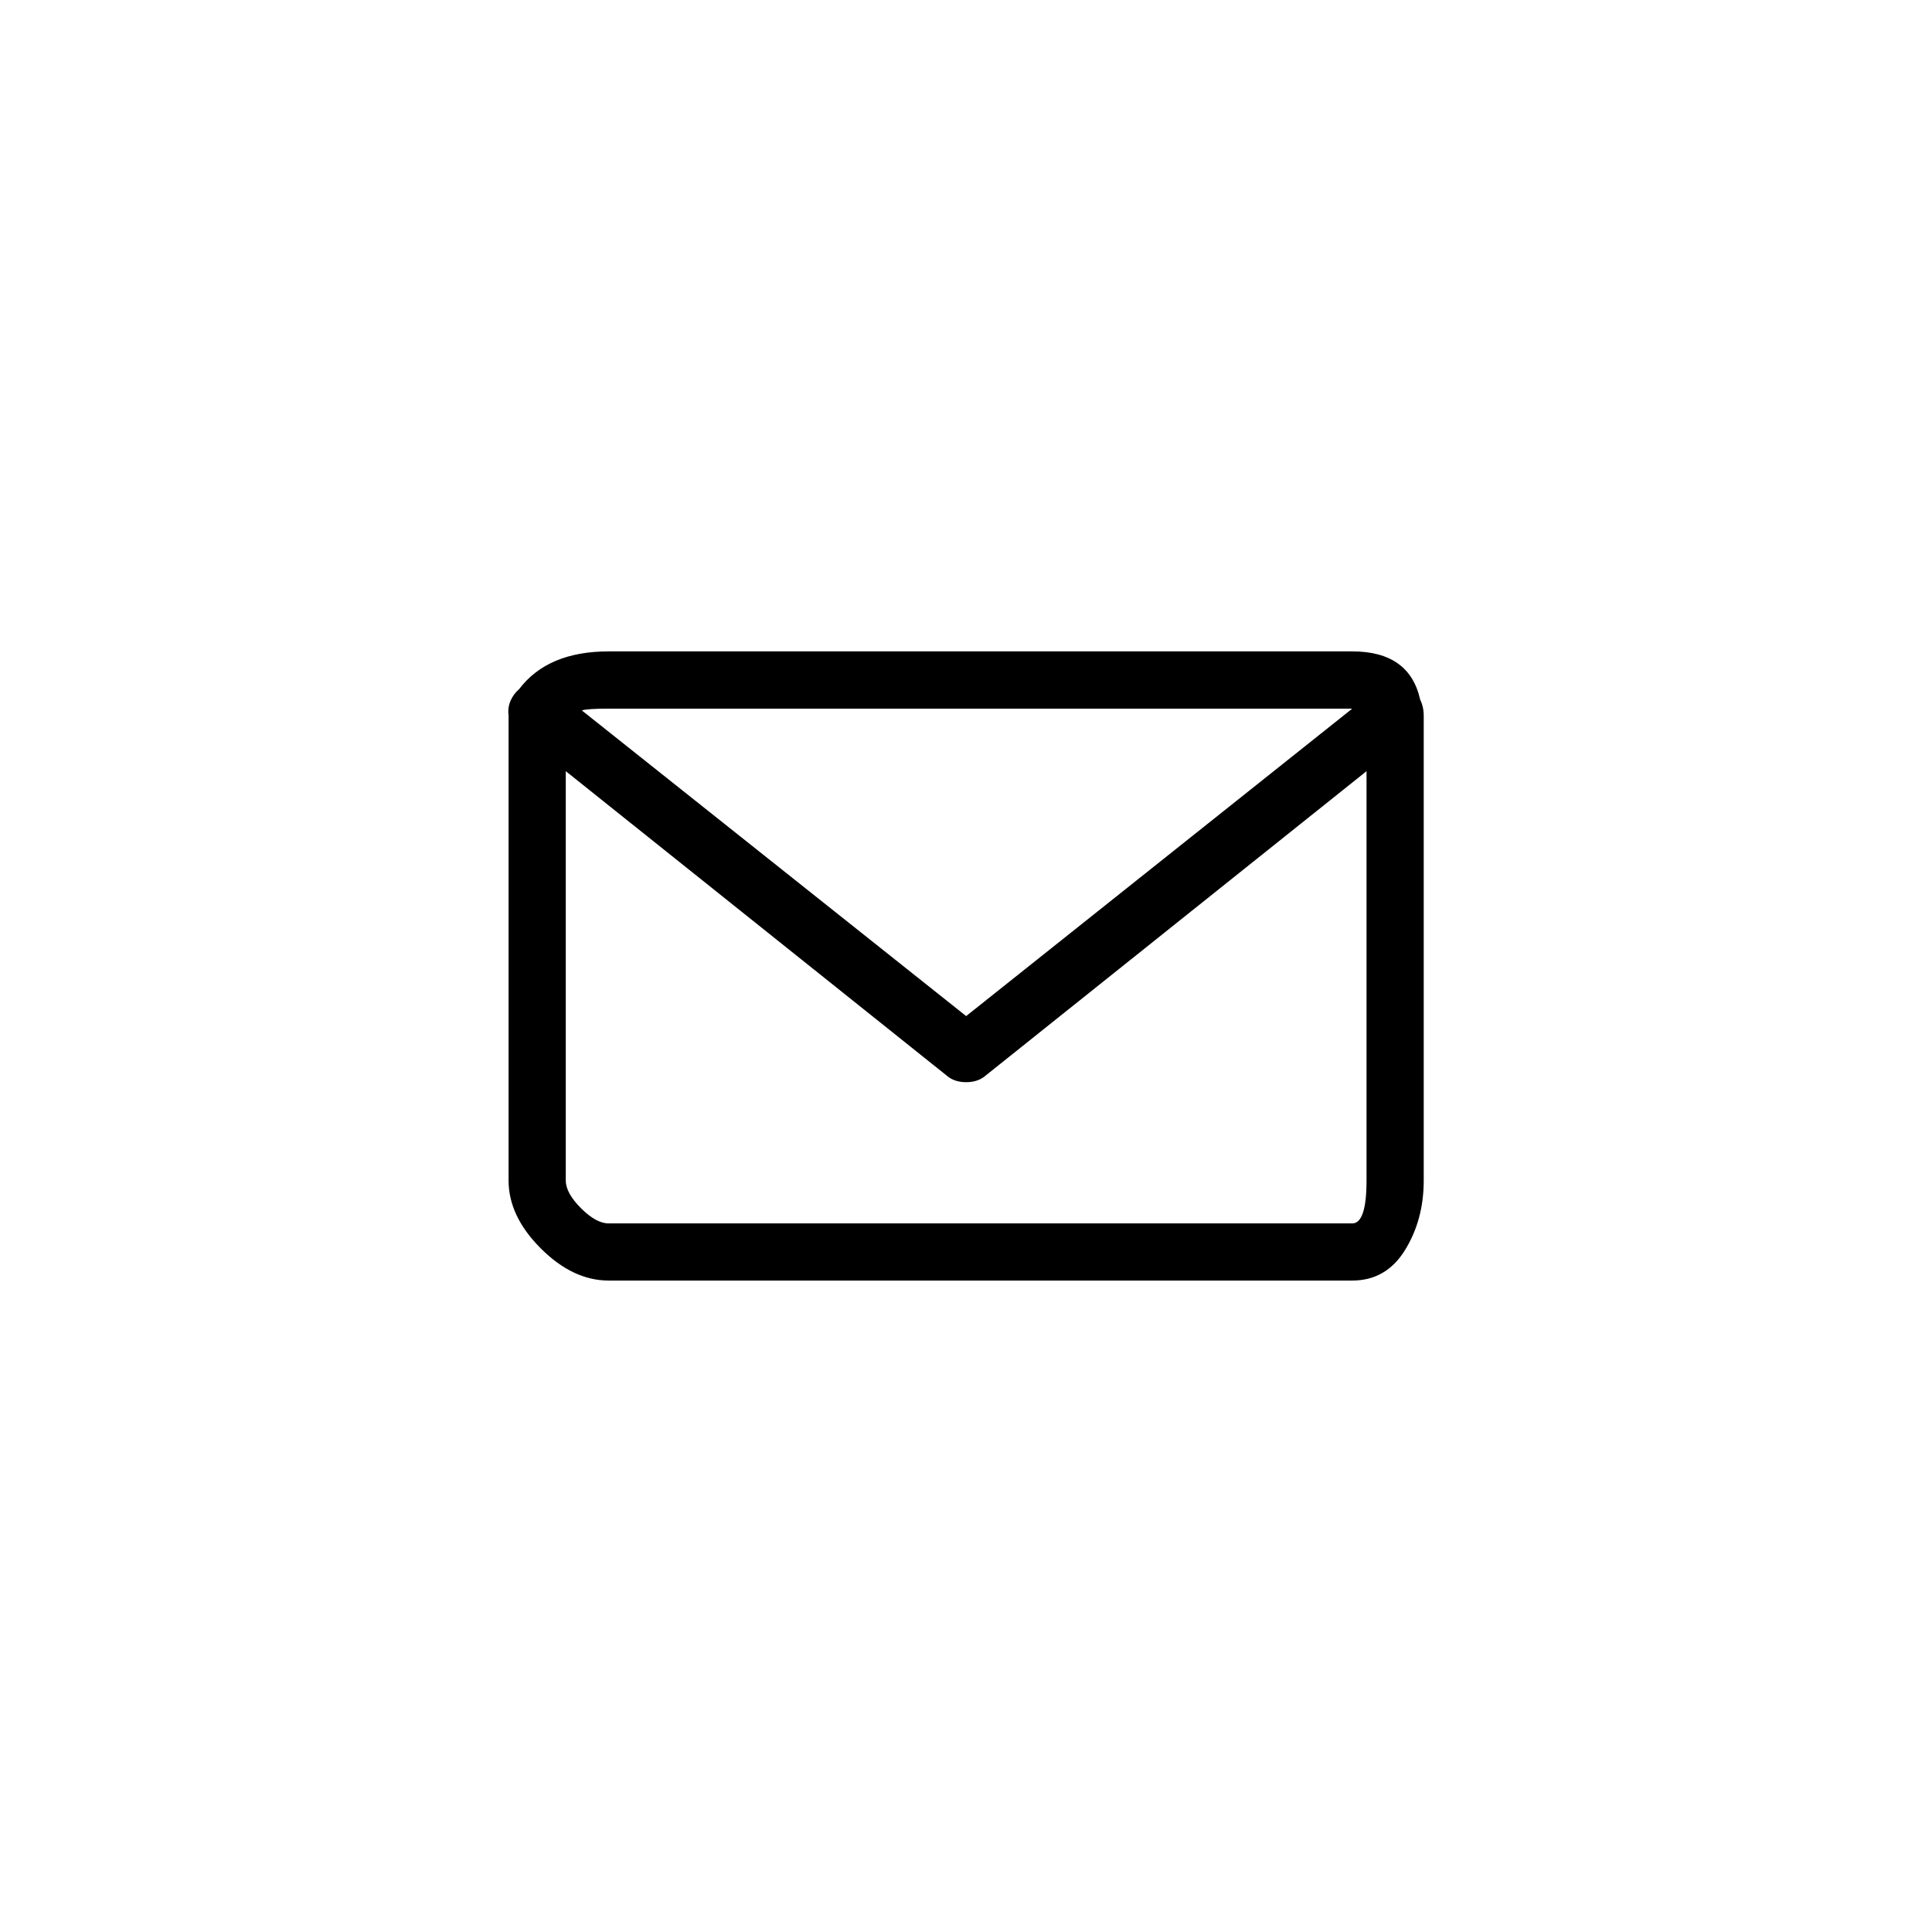 <svg xmlns="http://www.w3.org/2000/svg" xmlns:xlink="http://www.w3.org/1999/xlink" id="Layer_1" x="0px" y="0px" width="38px" height="38px" viewBox="0 0 38 38" xml:space="preserve"><g>	<path d="M28.003,14.078v0.035c0,0.047,0,0.083,0,0.105v9c0,0.516-0.123,0.973-0.369,1.371s-0.593,0.598-1.037,0.598H11.972  c-0.469,0-0.914-0.211-1.336-0.633s-0.633-0.867-0.633-1.336v-9c0-0.047,0-0.093,0-0.141c-0.023-0.164,0.023-0.316,0.141-0.457  c0.023-0.023,0.047-0.047,0.07-0.07c0.375-0.492,0.961-0.738,1.758-0.738h14.625c0.75,0,1.195,0.316,1.336,0.949  C27.979,13.855,28.003,13.961,28.003,14.078z M26.878,23.219v-8.051l-7.523,6.012c-0.094,0.07-0.211,0.105-0.352,0.105  s-0.258-0.035-0.352-0.105l-7.523-6.012v8.051c0,0.164,0.1,0.346,0.299,0.545c0.199,0.199,0.381,0.299,0.545,0.299h14.625  C26.784,24.063,26.878,23.781,26.878,23.219z M11.444,13.973l7.559,6.012l7.594-6.047H11.972  C11.69,13.938,11.515,13.95,11.444,13.973z"></path></g></svg>